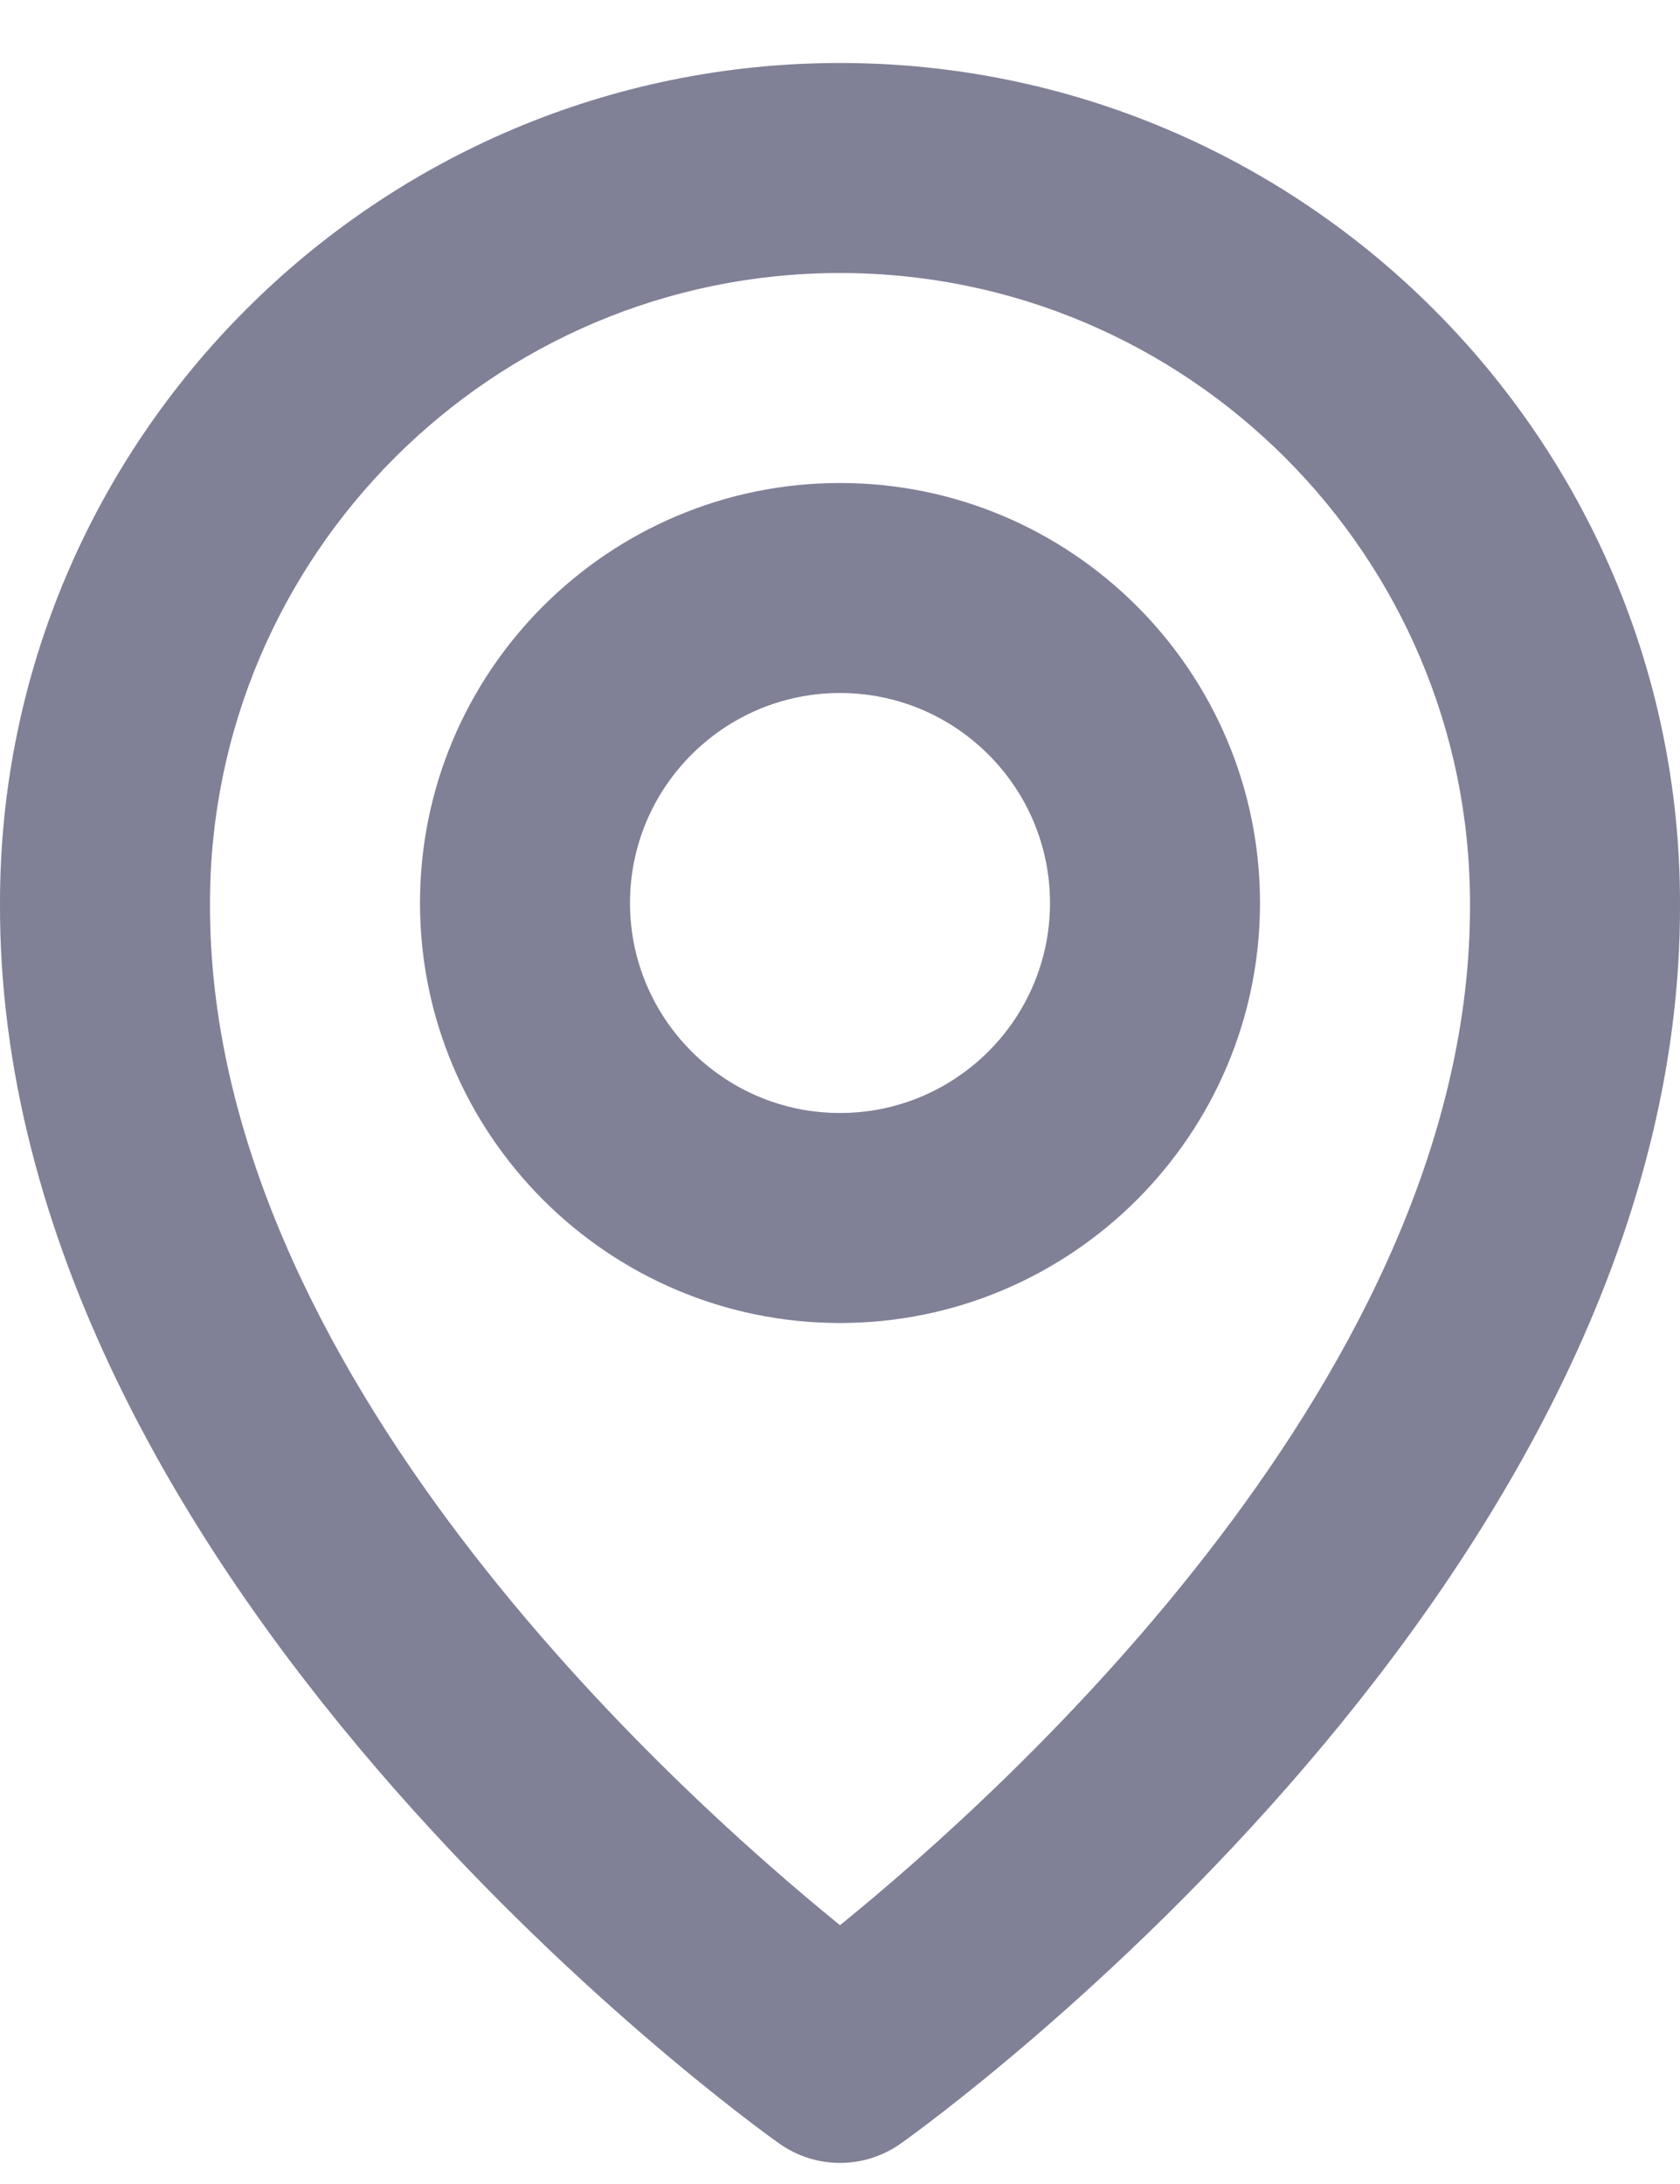 <?xml version="1.0" encoding="UTF-8"?> <svg xmlns="http://www.w3.org/2000/svg" width="20" height="26" viewBox="0 0 20 26" fill="none"><path d="M10 15.75C12.757 15.75 15 13.507 15 10.75C15 7.992 12.757 5.75 10 5.75C7.242 5.75 5 7.992 5 10.75C5 13.507 7.242 15.75 10 15.75ZM10 8.25C11.379 8.25 12.5 9.371 12.5 10.75C12.5 12.129 11.379 13.25 10 13.25C8.621 13.25 7.5 12.129 7.5 10.75C7.5 9.371 8.621 8.25 10 8.25Z" fill="#808097"></path><path d="M9.275 25.517C9.487 25.668 9.74 25.749 10 25.749C10.26 25.749 10.513 25.668 10.725 25.517C11.105 25.248 20.036 18.8 20 10.75C20 5.236 15.514 0.75 10 0.75C4.486 0.75 0 5.236 0 10.744C-0.036 18.8 8.895 25.248 9.275 25.517ZM10 3.25C14.136 3.25 17.5 6.614 17.5 10.756C17.526 16.304 12.015 21.285 10 22.919C7.986 21.284 2.474 16.301 2.5 10.75C2.5 6.614 5.864 3.25 10 3.25Z" fill="#808097"></path></svg> 